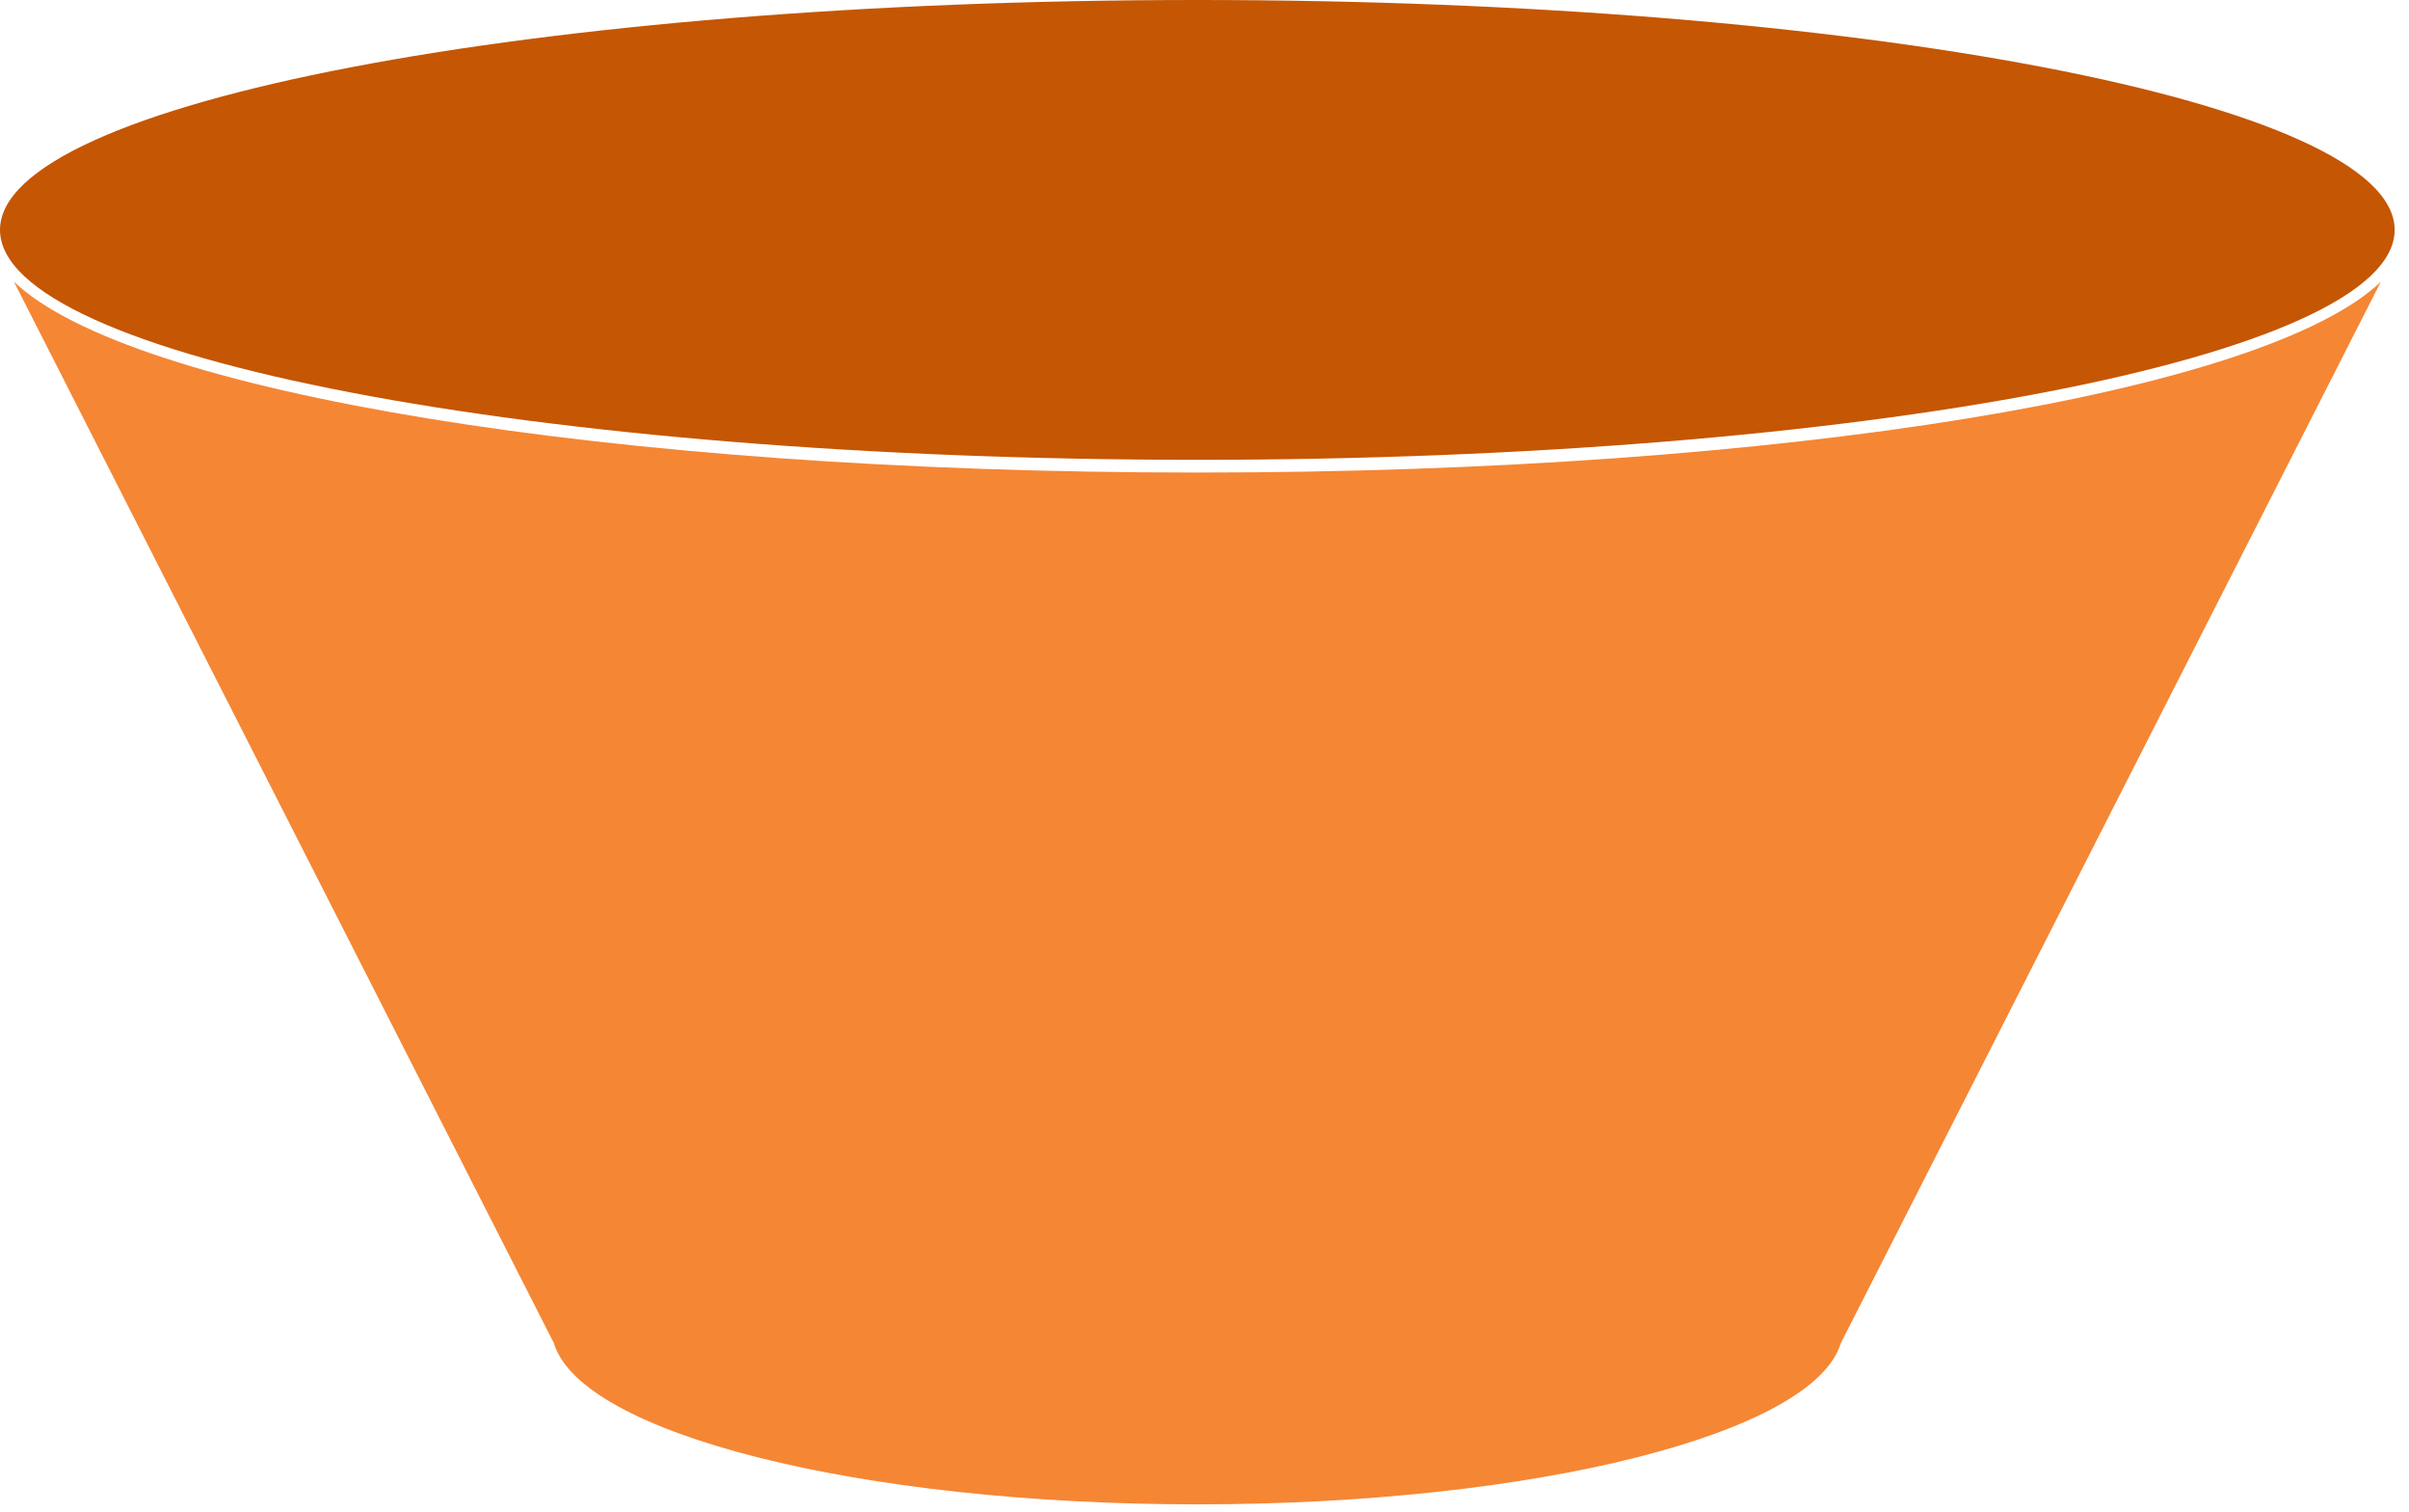 <svg width="94" height="59" viewBox="0 0 94 59" fill="none" xmlns="http://www.w3.org/2000/svg">
<path d="M0.543 10.99L21.614 52.408C22.662 55.925 33.493 58.696 46.722 58.696C59.95 58.696 70.771 55.925 71.829 52.408L92.9 10.995C88.391 15.299 69.727 18.438 46.727 18.438C23.726 18.438 5.043 15.294 0.543 10.99Z" fill="#F58634"/>
<path d="M46.72 17.941C72.523 17.941 93.44 13.925 93.44 8.97C93.44 4.016 72.523 0 46.72 0C20.917 0 0 4.016 0 8.97C0 13.925 20.917 17.941 46.72 17.941Z" fill="#C55603"/>
</svg>
